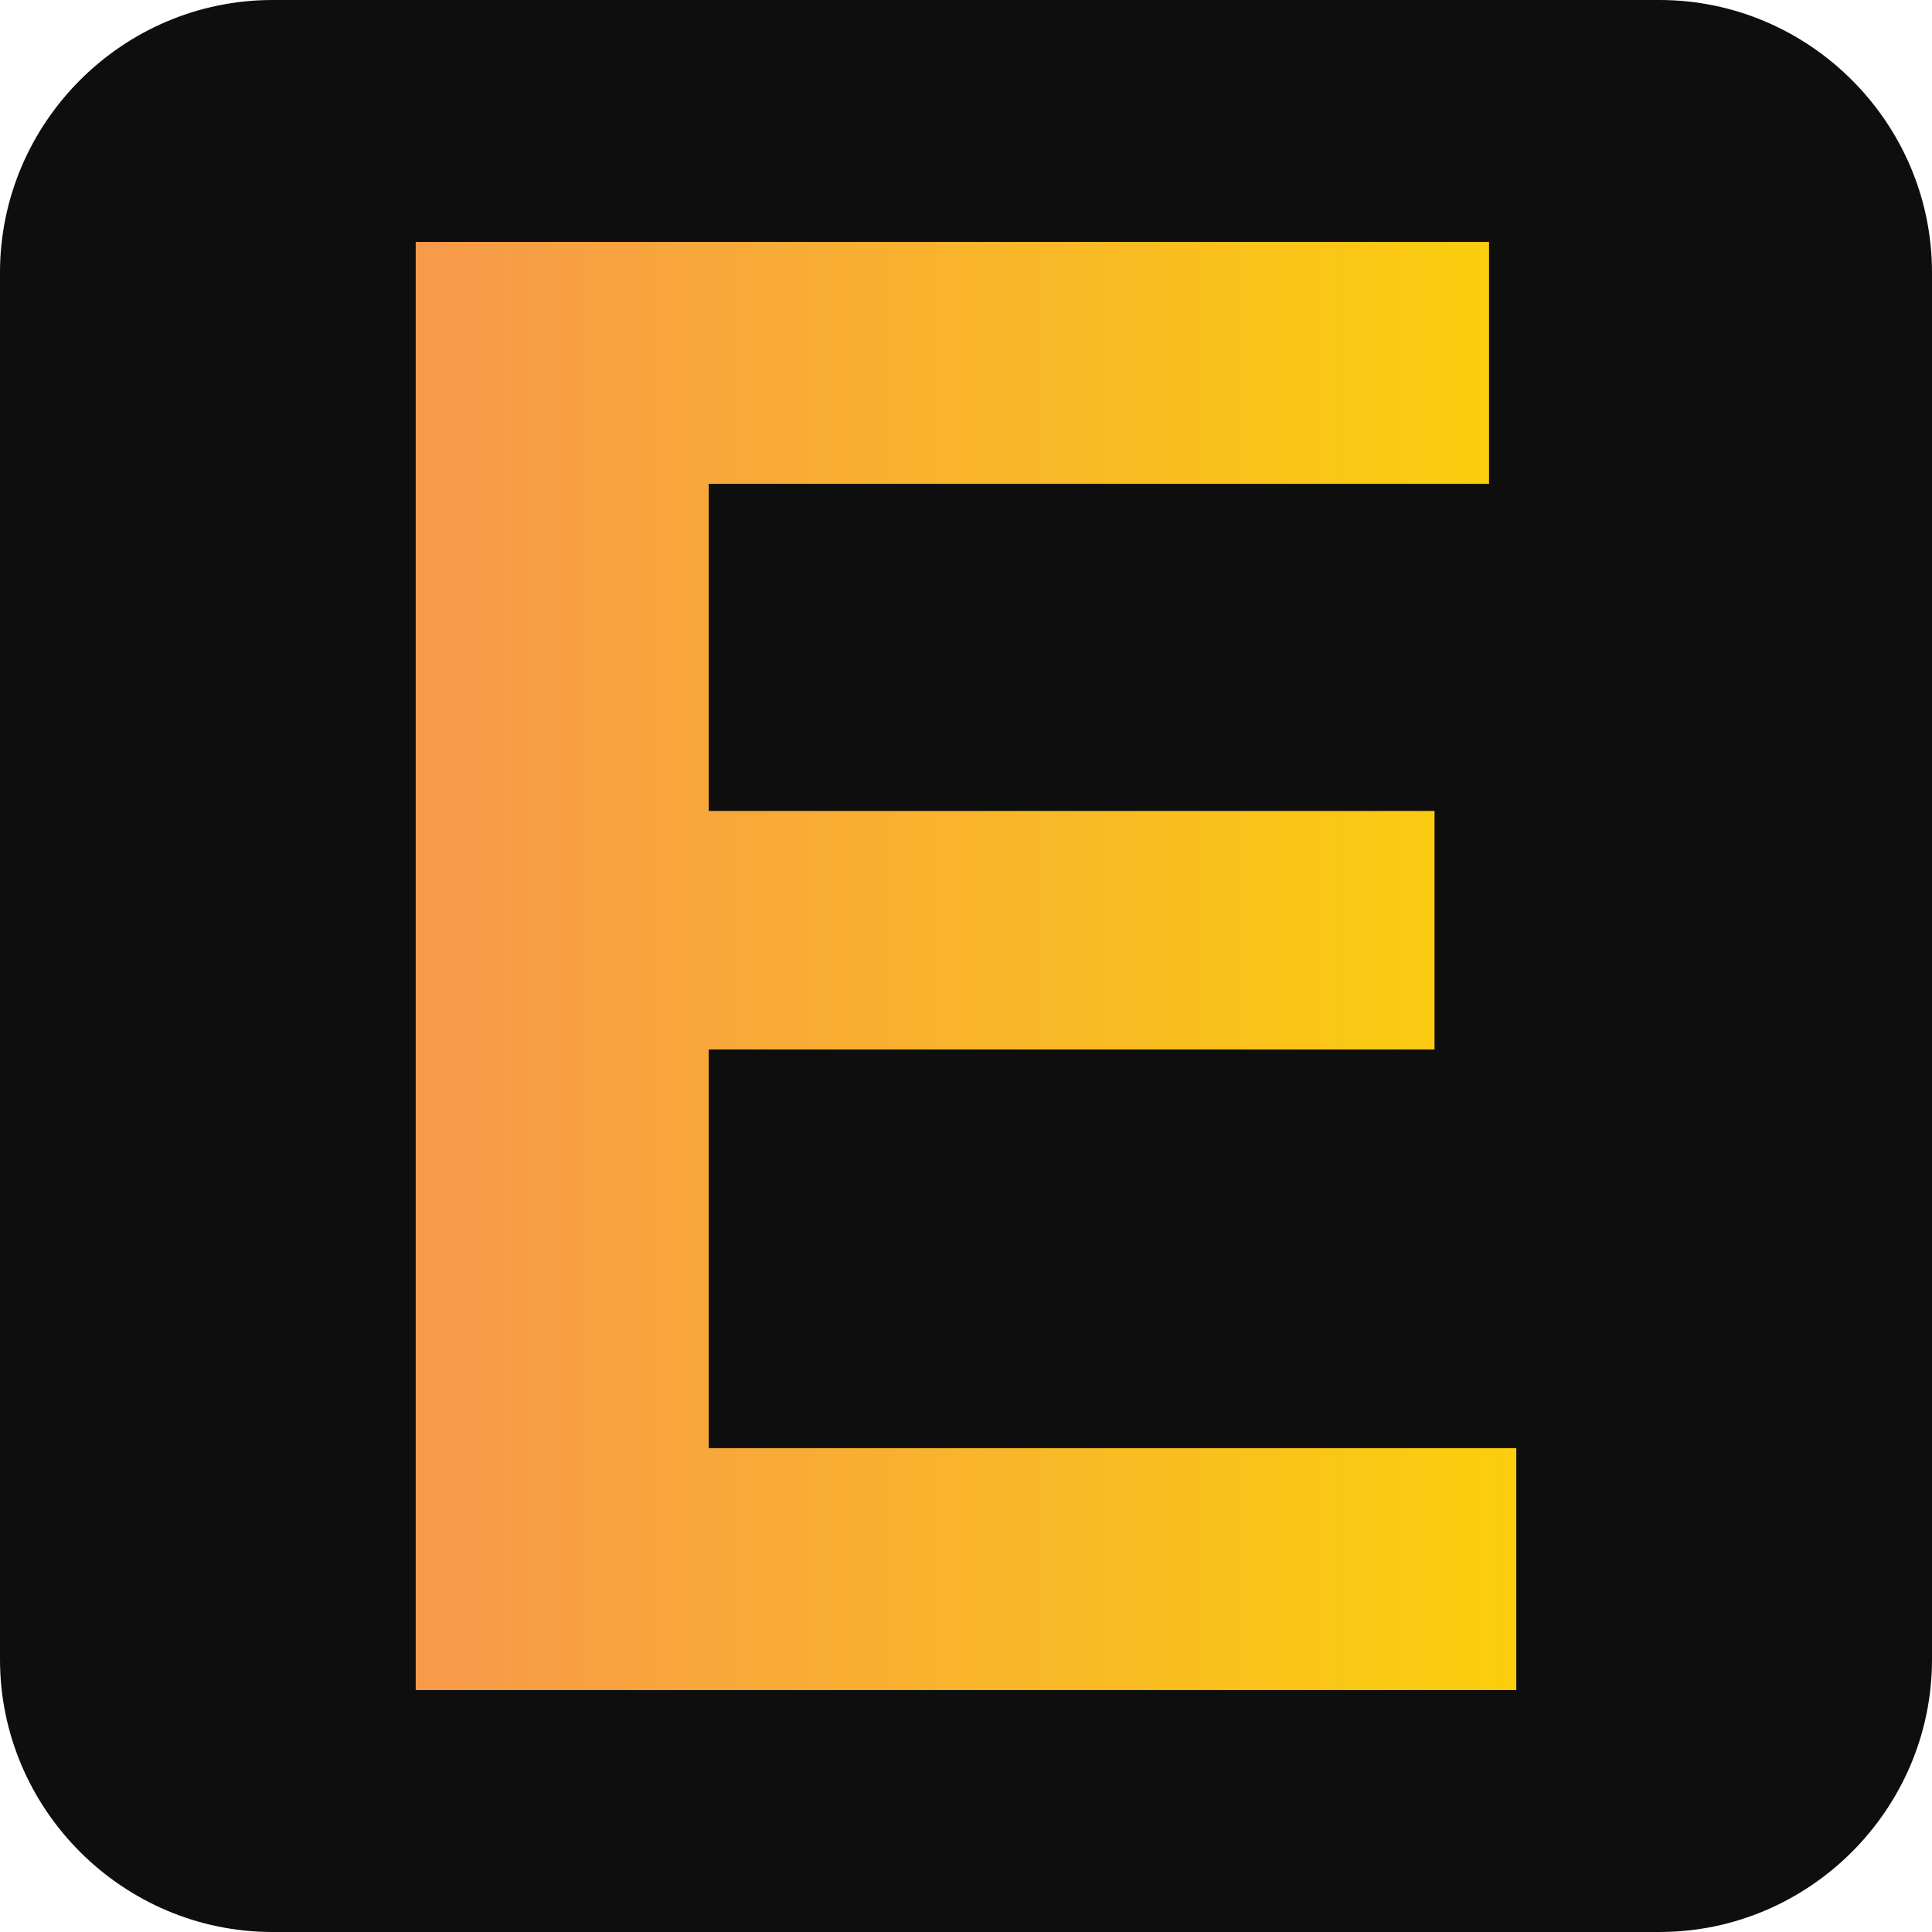 <?xml version="1.0" encoding="UTF-8"?>
<svg id="Layer_1" xmlns="http://www.w3.org/2000/svg" version="1.1" xmlns:xlink="http://www.w3.org/1999/xlink" viewBox="0 0 56.7 56.7">
  <!-- Generator: Adobe Illustrator 29.3.1, SVG Export Plug-In . SVG Version: 2.1.0 Build 151)  -->
  <defs>
    <style>
      .st0 {
        fill: #0e0e0e;
      }

      .st1 {
        fill: url(#linear-gradient);
      }
    </style>
    <linearGradient id="linear-gradient" x1="12.2" y1="29.5" x2="44.5" y2="29.5" gradientTransform="translate(0 57.8) scale(1 -1)" gradientUnits="userSpaceOnUse">
      <stop offset="0" stop-color="#f7994b"/>
      <stop offset="1" stop-color="#fbcf0c"/>
    </linearGradient>
  </defs>
  <g id="Envio">
    <path class="st0" d="M48.7,56.7H8c-4.4,0-8-3.6-8-8V8C0,3.6,3.6,0,8,0h40.7C53.1,0,56.7,3.6,56.7,8v40.7c0,4.4-3.6,8-8,8Z"/>
    <path class="st1" d="M20.8,42.5h23.7v7.1H12.2V7.1h31.5v7.1h-22.9v9.6h21.3v7h-21.3v11.7Z"/>
  </g>
</svg>
